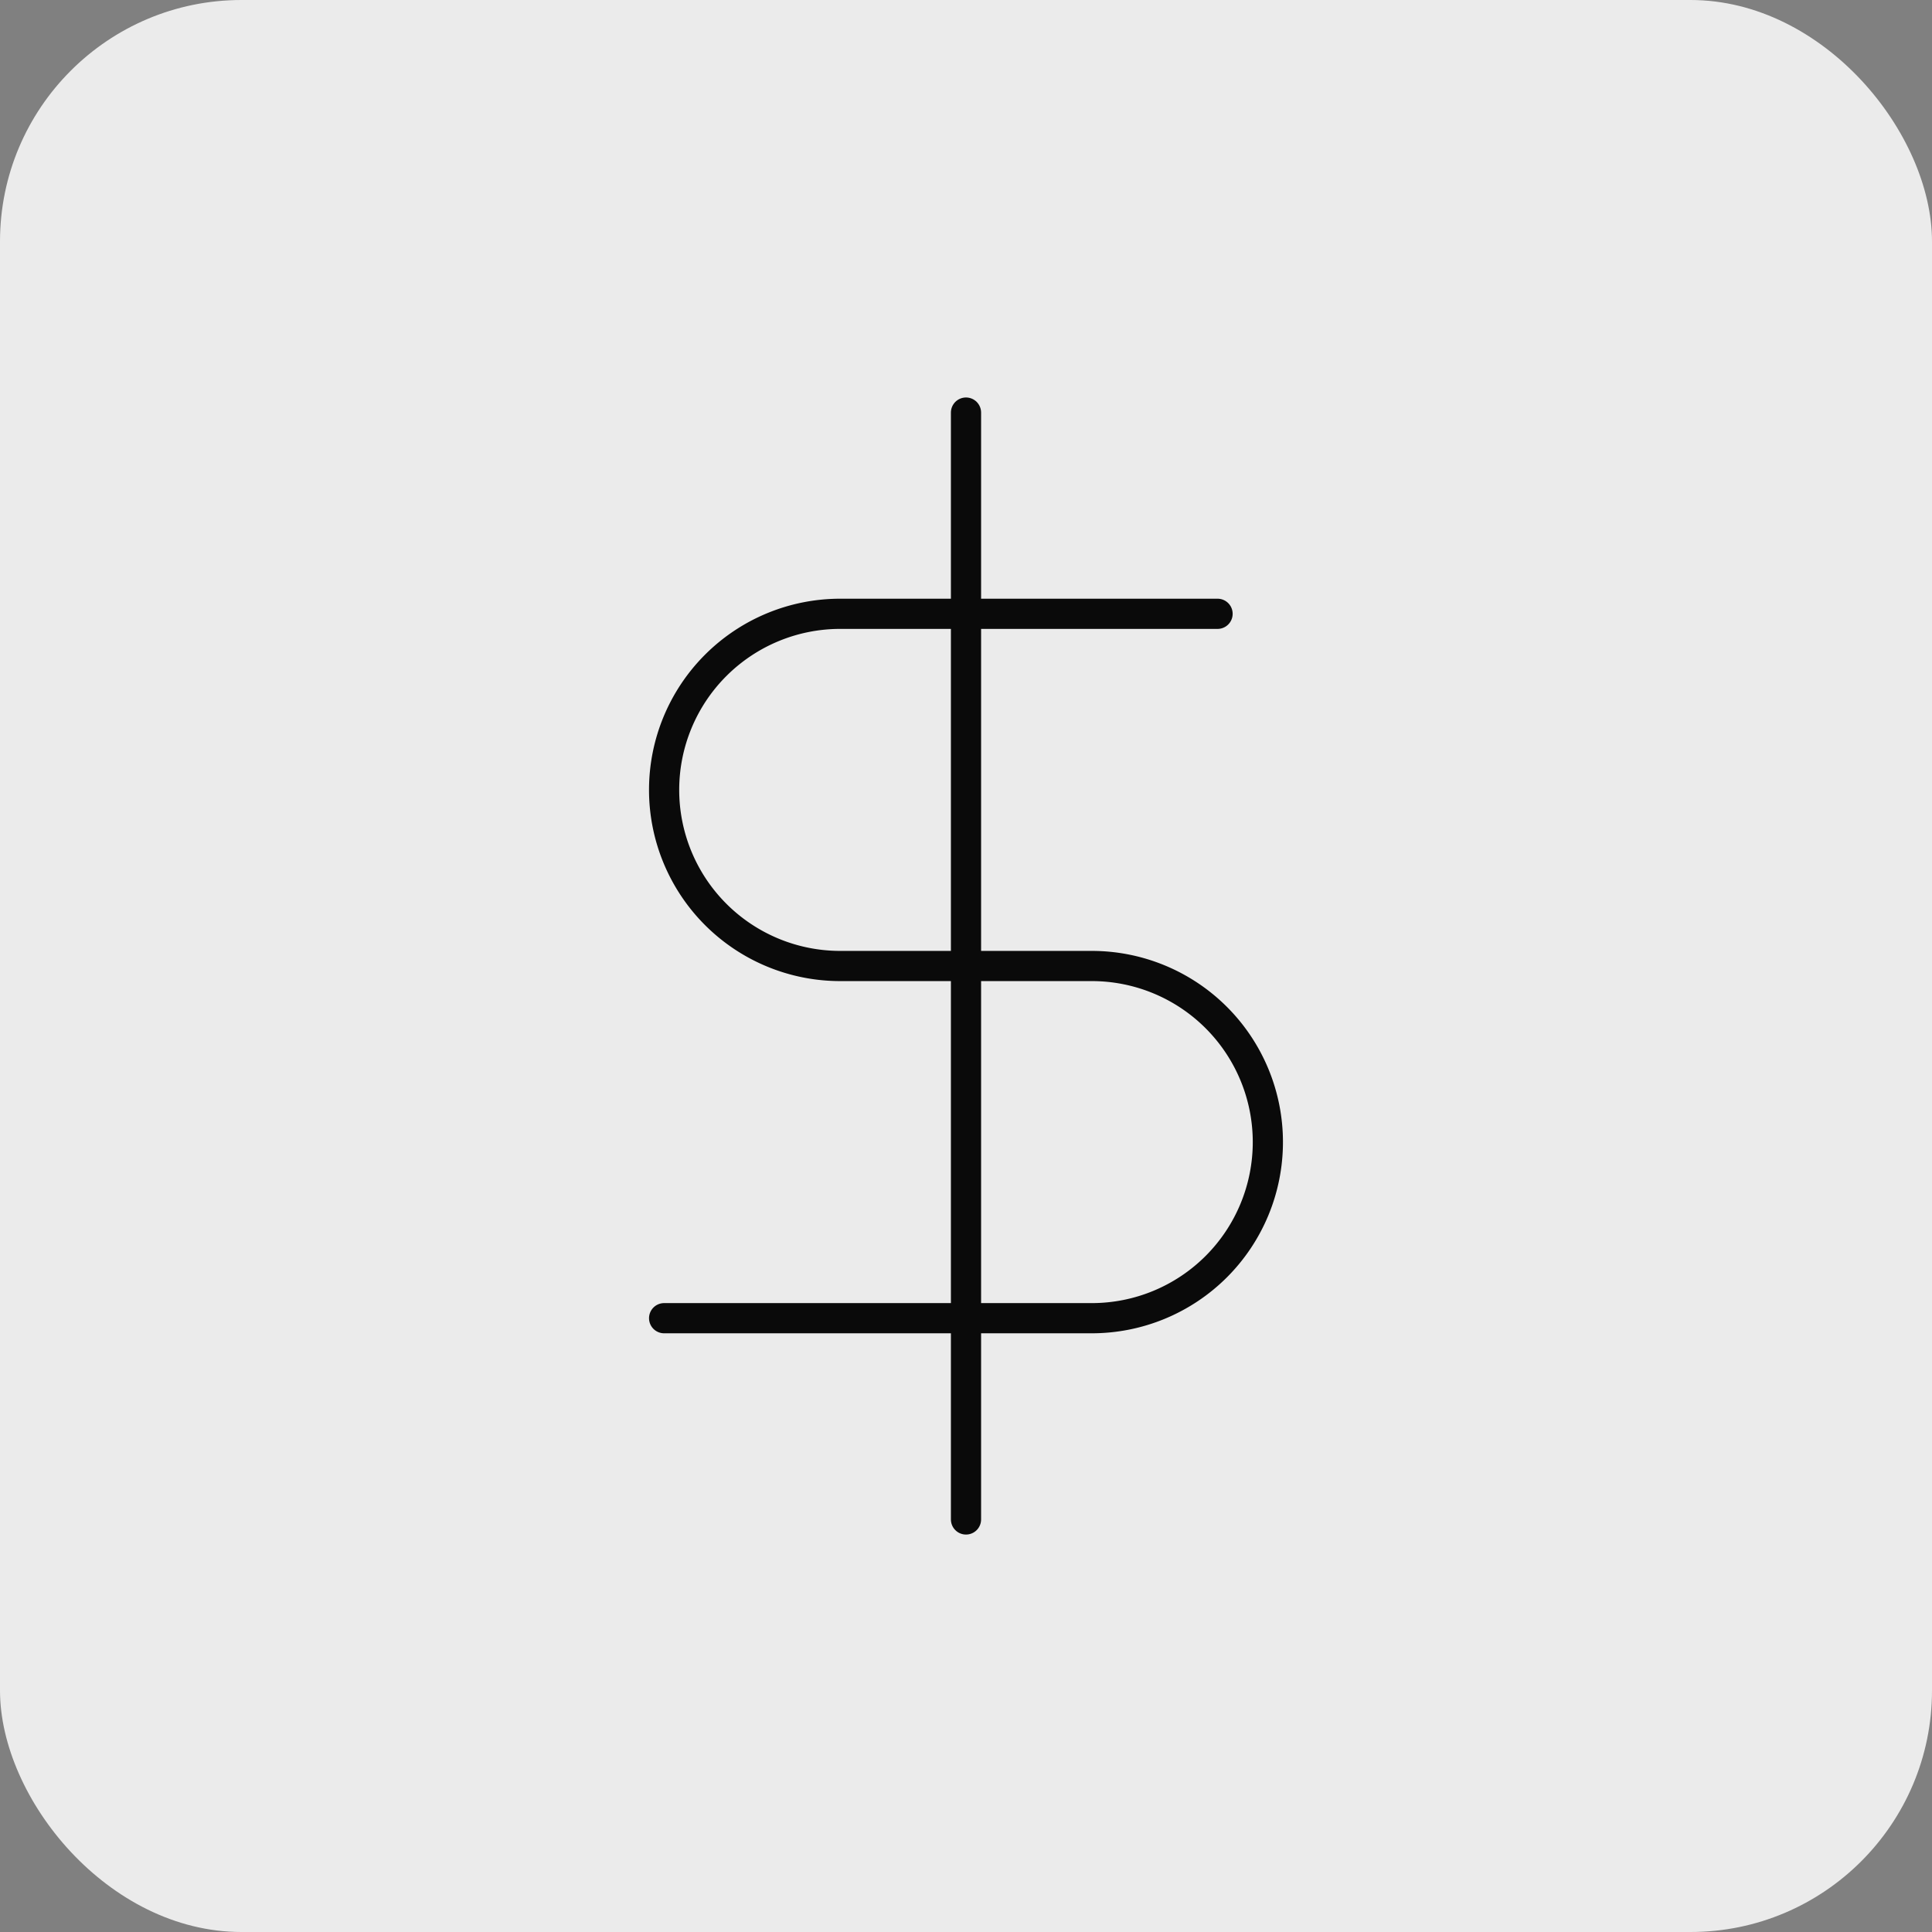 <svg xmlns="http://www.w3.org/2000/svg" xmlns:xlink="http://www.w3.org/1999/xlink" width="64" height="64" viewBox="0 0 64 64"><rect x="0" y="0" width="64" height="64" fill="#808080" stroke="none"/><defs><clipPath id="clip-path"><rect id="Icon" width="40" height="40" rx="8" transform="translate(316 156)" fill="#d9d9d9"></rect></clipPath></defs><g id="Group_12321" data-name="Group 12321" transform="translate(-304 -144)"><rect id="Icon-2" data-name="Icon" width="64" height="64" rx="8" transform="translate(304 144)" fill="#ebebeb"></rect><g id="Mask_Group_41" data-name="Mask Group 41" clip-path="url(#clip-path)"><g id="dollar-sign_2_" data-name="dollar-sign (2)" transform="translate(316 156)"><line id="Line_243" data-name="Line 243" y2="36.667" transform="translate(20 1.667)" fill="none" stroke="#0a0a0a" stroke-linecap="round" stroke-linejoin="round" stroke-width="1"></line><path id="Path_7636" data-name="Path 7636" d="M28.333,8.333h-12.5a5.833,5.833,0,0,0,0,11.667h8.333a5.833,5.833,0,1,1,0,11.667H10" fill="none" stroke="#0a0a0a" stroke-linecap="round" stroke-linejoin="round" stroke-width="1"></path></g></g></g></svg>